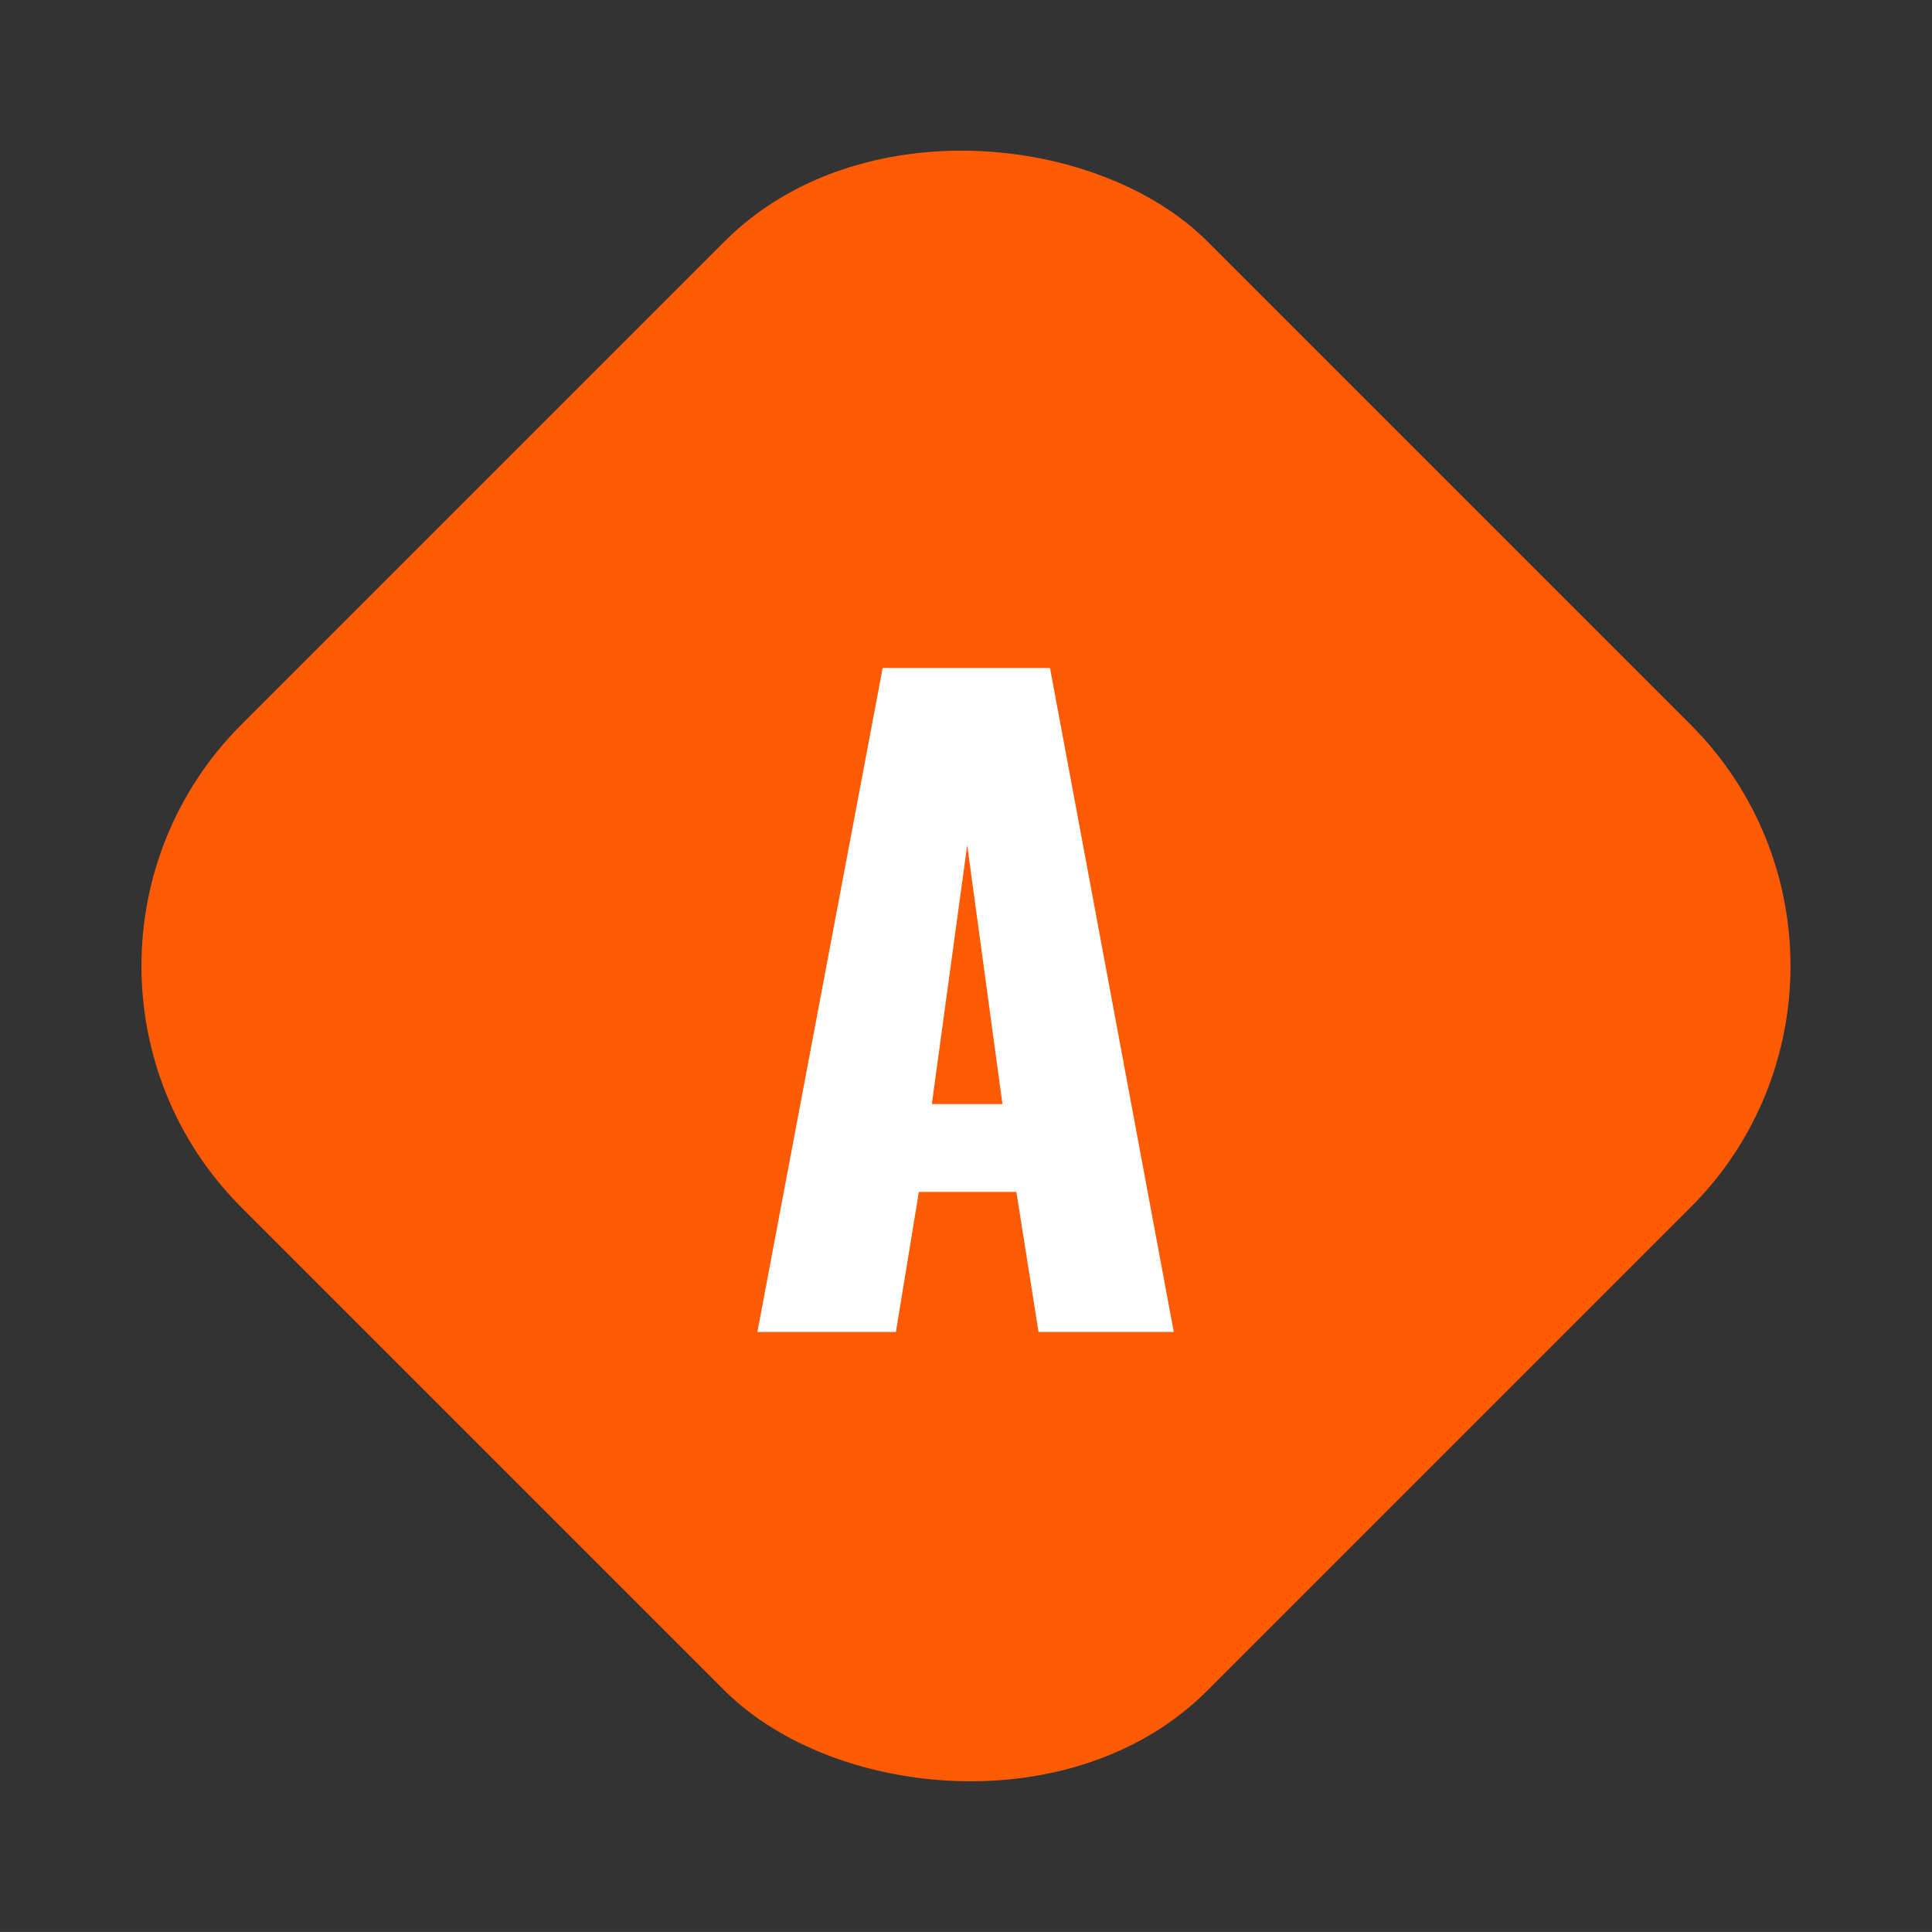 <svg xmlns="http://www.w3.org/2000/svg" width="56.569" height="56.568" viewBox="0 0 56.569 56.568">
  <rect x="0" y="0" width="56.569" height="56.568" fill="#333333" stroke="none"/>
  <g id="グループ_362" data-name="グループ 362" transform="translate(-3382.716 -6352)">
    <rect id="長方形_217" data-name="長方形 217" width="40" height="40" rx="10" transform="translate(3439.284 6380.284) rotate(135)" fill="#ff5b05"/>
    <path id="パス_230" data-name="パス 230" d="M-6.108,0h4.056l.672-4.1H1.476L2.124,0h3.96L2.46-19.44h-4.9ZM-1-6.672.036-14.256,1.068-6.672Z" transform="translate(3411 6391)" fill="#fff"/>
  </g>
</svg>
